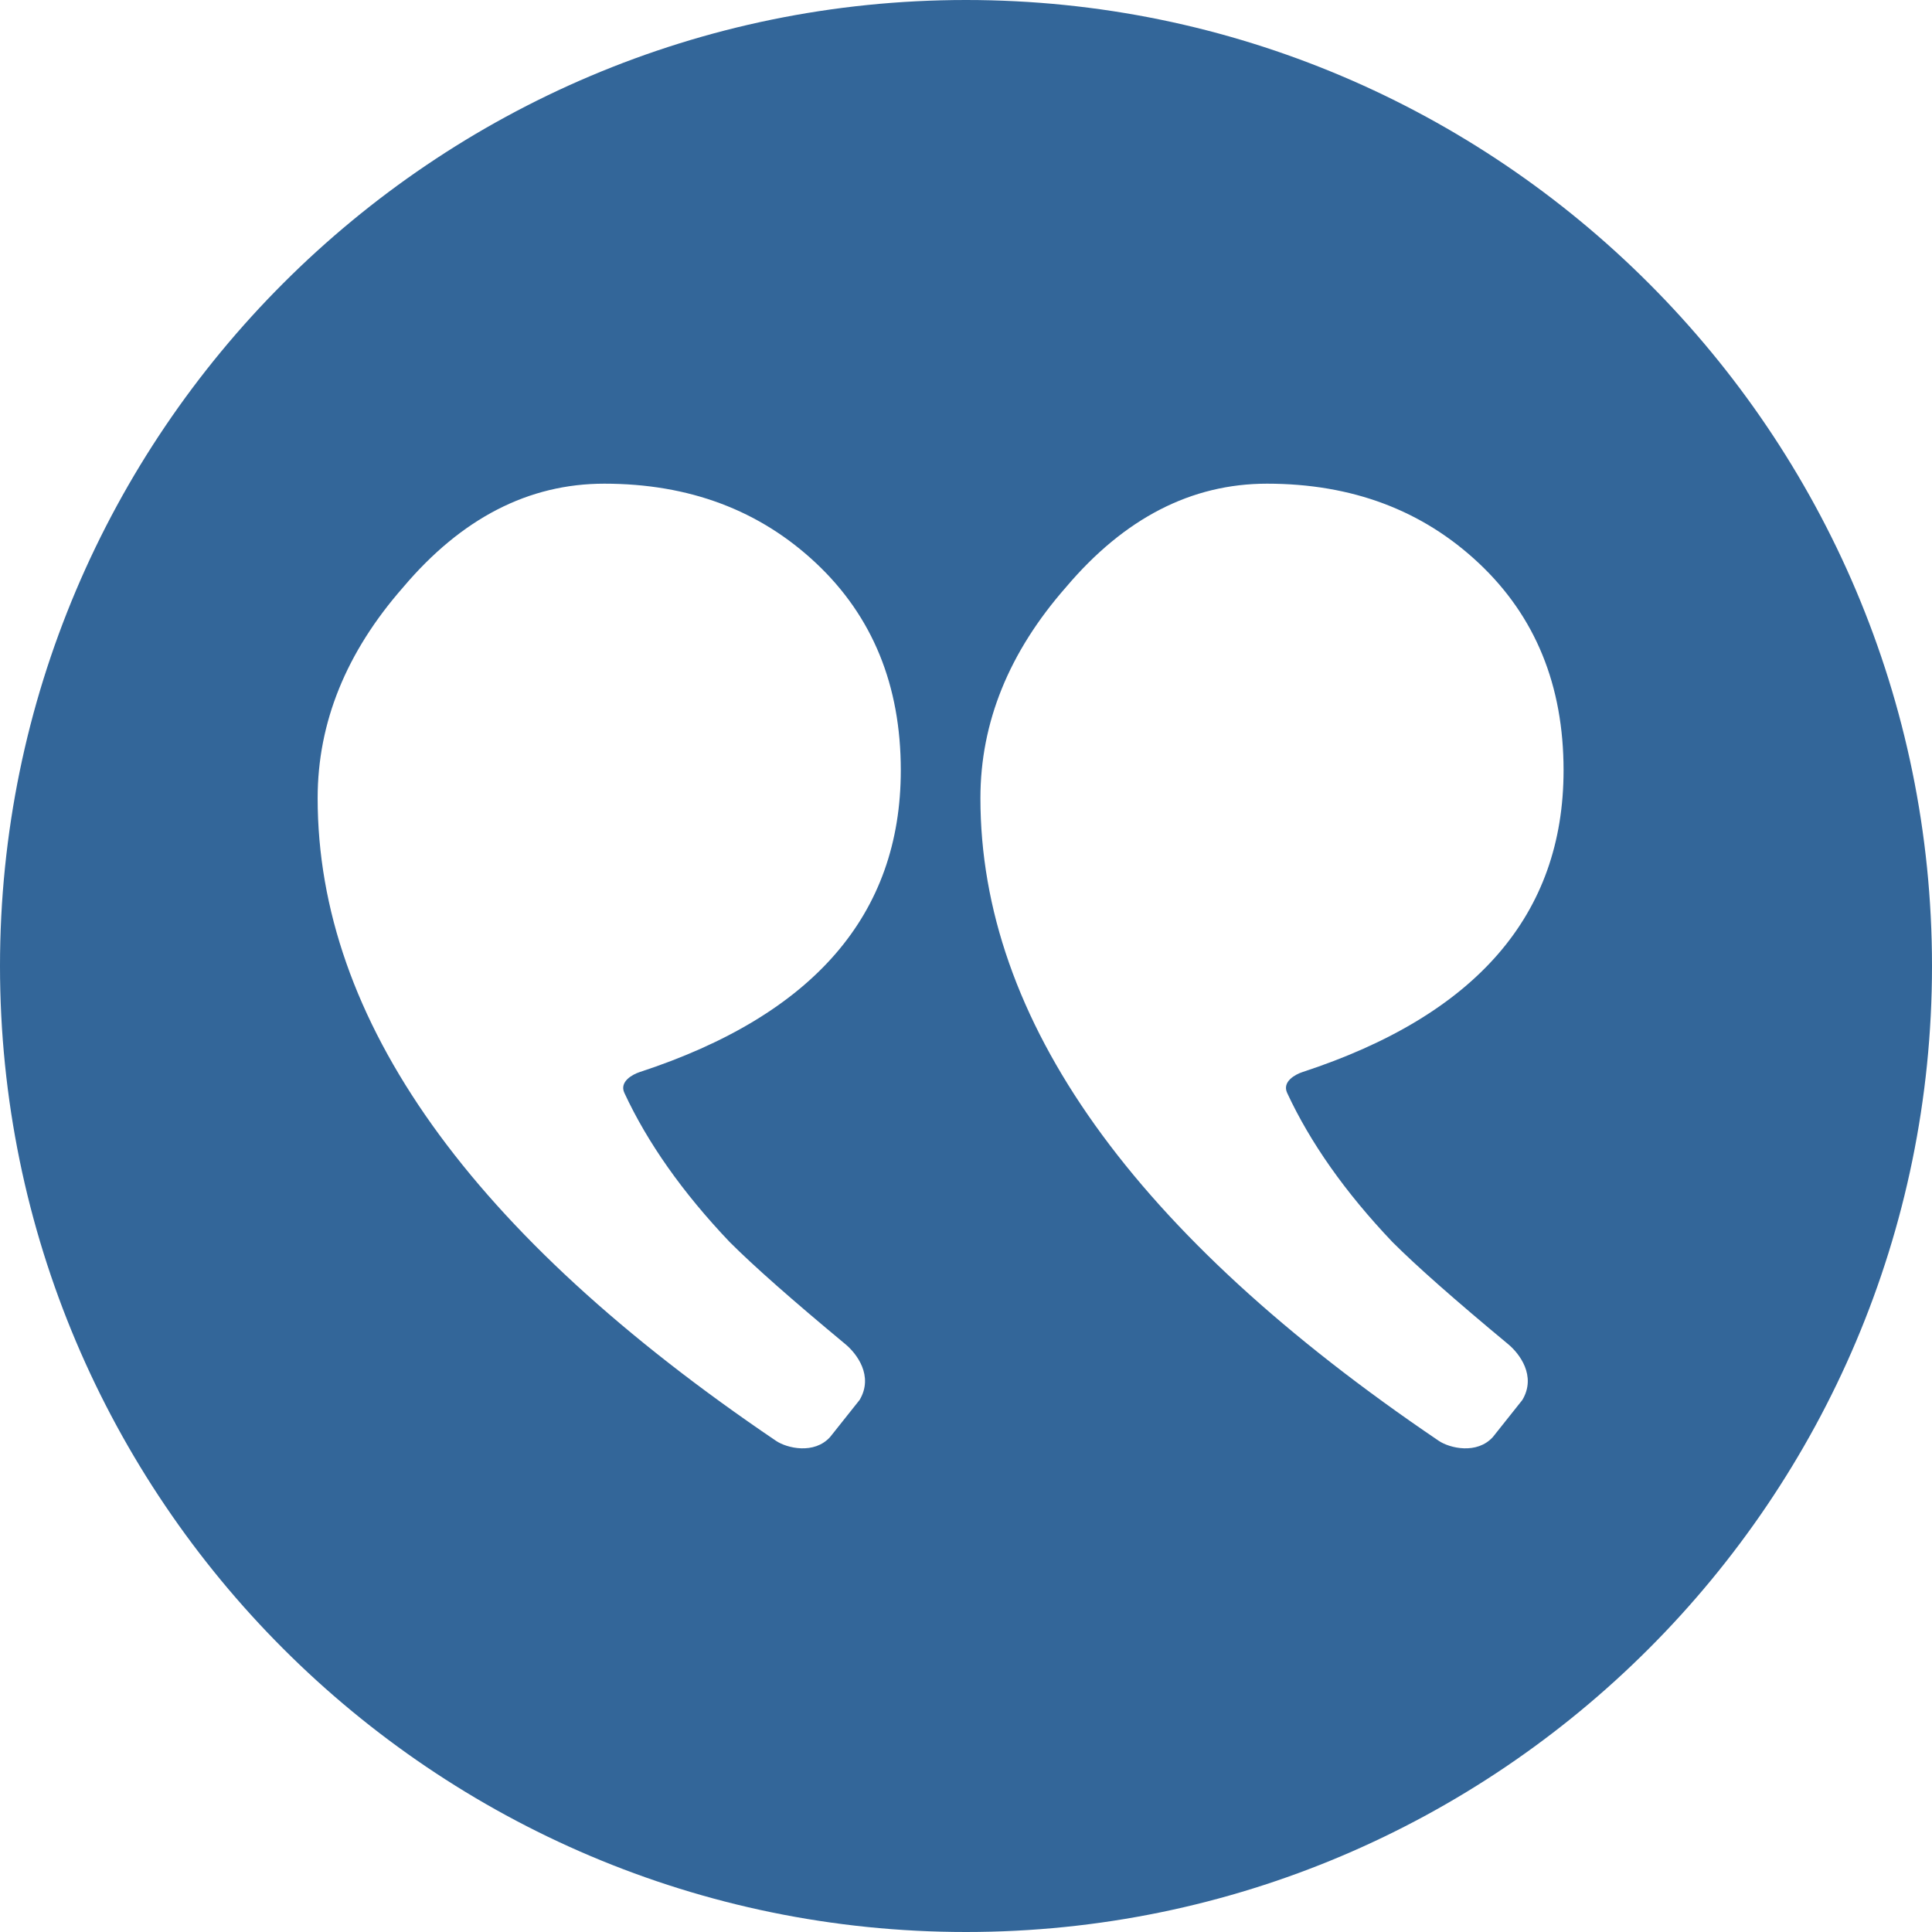 <?xml version="1.0" encoding="UTF-8"?>
<svg xmlns="http://www.w3.org/2000/svg" id="Layer_1" data-name="Layer 1" viewBox="0 0 512 512">
  <defs>
    <style>
      .cls-1 {
        fill: #369;
        stroke-width: 0px;
      }
    </style>
  </defs>
  <path class="cls-1" d="M256,512C114.84,512,0,397.16,0,256S114.84,0,256,0s256,114.84,256,256-114.84,256-256,256ZM216.3,149.28c-14.95-14.07-33.67-21.1-56.17-21.1-20.04,0-37.8,9.14-53.27,27.43-15.12,17.22-22.68,35.86-22.68,55.91,0,58.74,40.49,115.51,121.48,170.32,2.88,1.95,10.11,3.67,14.34-1.03l7.81-9.82c3.78-6.38-.8-12.3-3.76-14.76-14.07-11.67-24.31-20.71-30.69-27.09-12.52-13.17-21.78-26.35-27.89-39.5-1.4-3,2.17-4.91,4.02-5.52,46.15-15.12,69.23-41.79,69.23-79.99,0-22.51-7.48-40.79-22.42-54.85h0ZM391.94,149.28c-14.95-14.07-33.67-21.1-56.17-21.1-20.04,0-37.8,9.14-53.27,27.43-15.12,17.22-22.68,35.86-22.68,55.91,0,58.74,40.49,115.51,121.48,170.32,2.88,1.95,10.11,3.67,14.34-1.03l7.81-9.82c3.78-6.38-.8-12.3-3.76-14.76-14.07-11.67-24.31-20.71-30.69-27.09-12.52-13.17-21.78-26.35-27.89-39.5-1.4-3,2.17-4.91,4.02-5.52,46.15-15.12,69.23-41.79,69.23-79.99,0-22.51-7.48-40.79-22.42-54.85h0Z"></path>
</svg>
